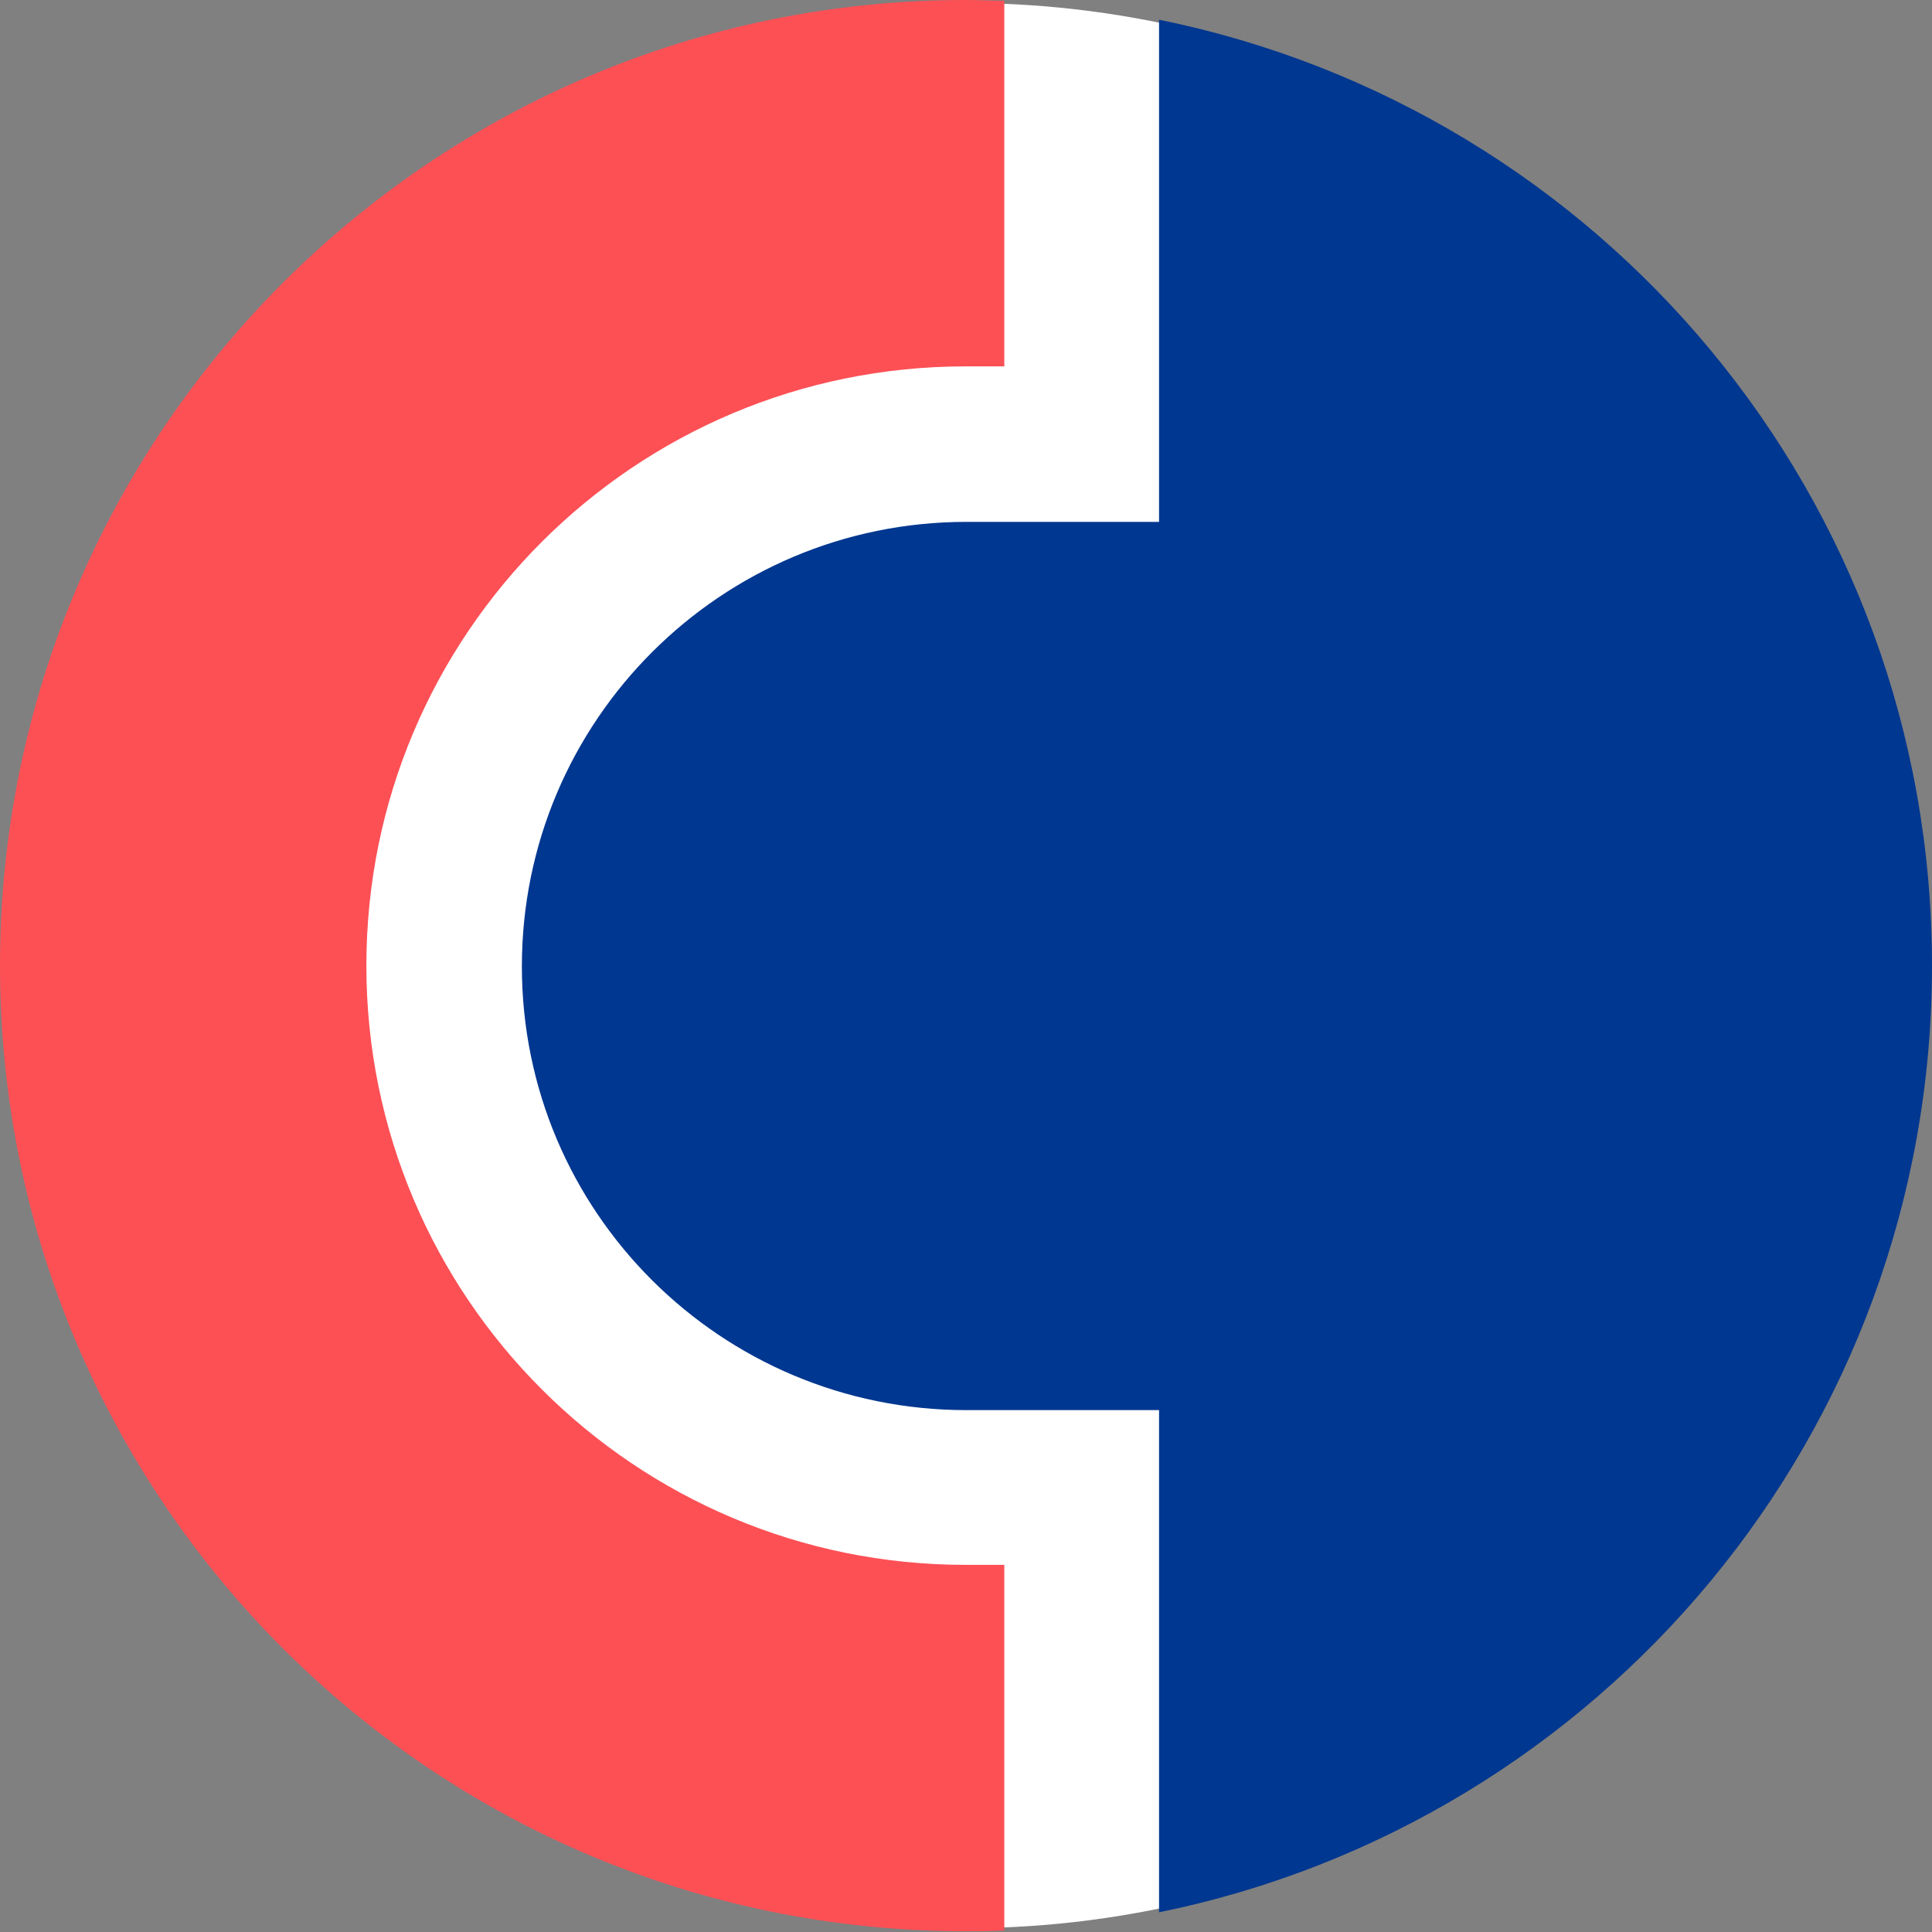 <?xml version="1.0" encoding="UTF-8"?>
<svg id="_Слой_2" data-name="Слой 2" xmlns="http://www.w3.org/2000/svg" viewBox="0 0 25.47 25.47">
  <rect x="0" y="0" width="25.47" height="25.47" fill="#808080" stroke="none"/>
  <defs>
    <style>
      .cls-1 {
        fill: #fc5055;
      }

      .cls-2 {
        fill: #003790;
      }

      .cls-3 {
        fill: #fff;
      }
    </style>
  </defs>
  <g id="_Слой_1-2" data-name="Слой 1">
    <g>
      <circle class="cls-3" cx="12.73" cy="12.73" r="12.69"/>
      <g>
        <path class="cls-1" d="M0,12.73c0,7.03,5.7,12.73,12.73,12.73,.17,0,.34,0,.51-.01v-4.82h-.51c-4.36,0-7.9-3.53-7.9-7.9s3.54-7.9,7.9-7.9h.51V.01c-.17,0-.33-.01-.51-.01C5.7,0,0,5.7,0,12.73"/>
        <path class="cls-2" d="M15.28,.26V6.88h-2.54c-3.23,0-5.86,2.62-5.86,5.86s2.63,5.85,5.86,5.85h2.54v6.62c5.81-1.18,10.19-6.31,10.19-12.48S21.1,1.44,15.28,.26"/>
      </g>
    </g>
  </g>
</svg>